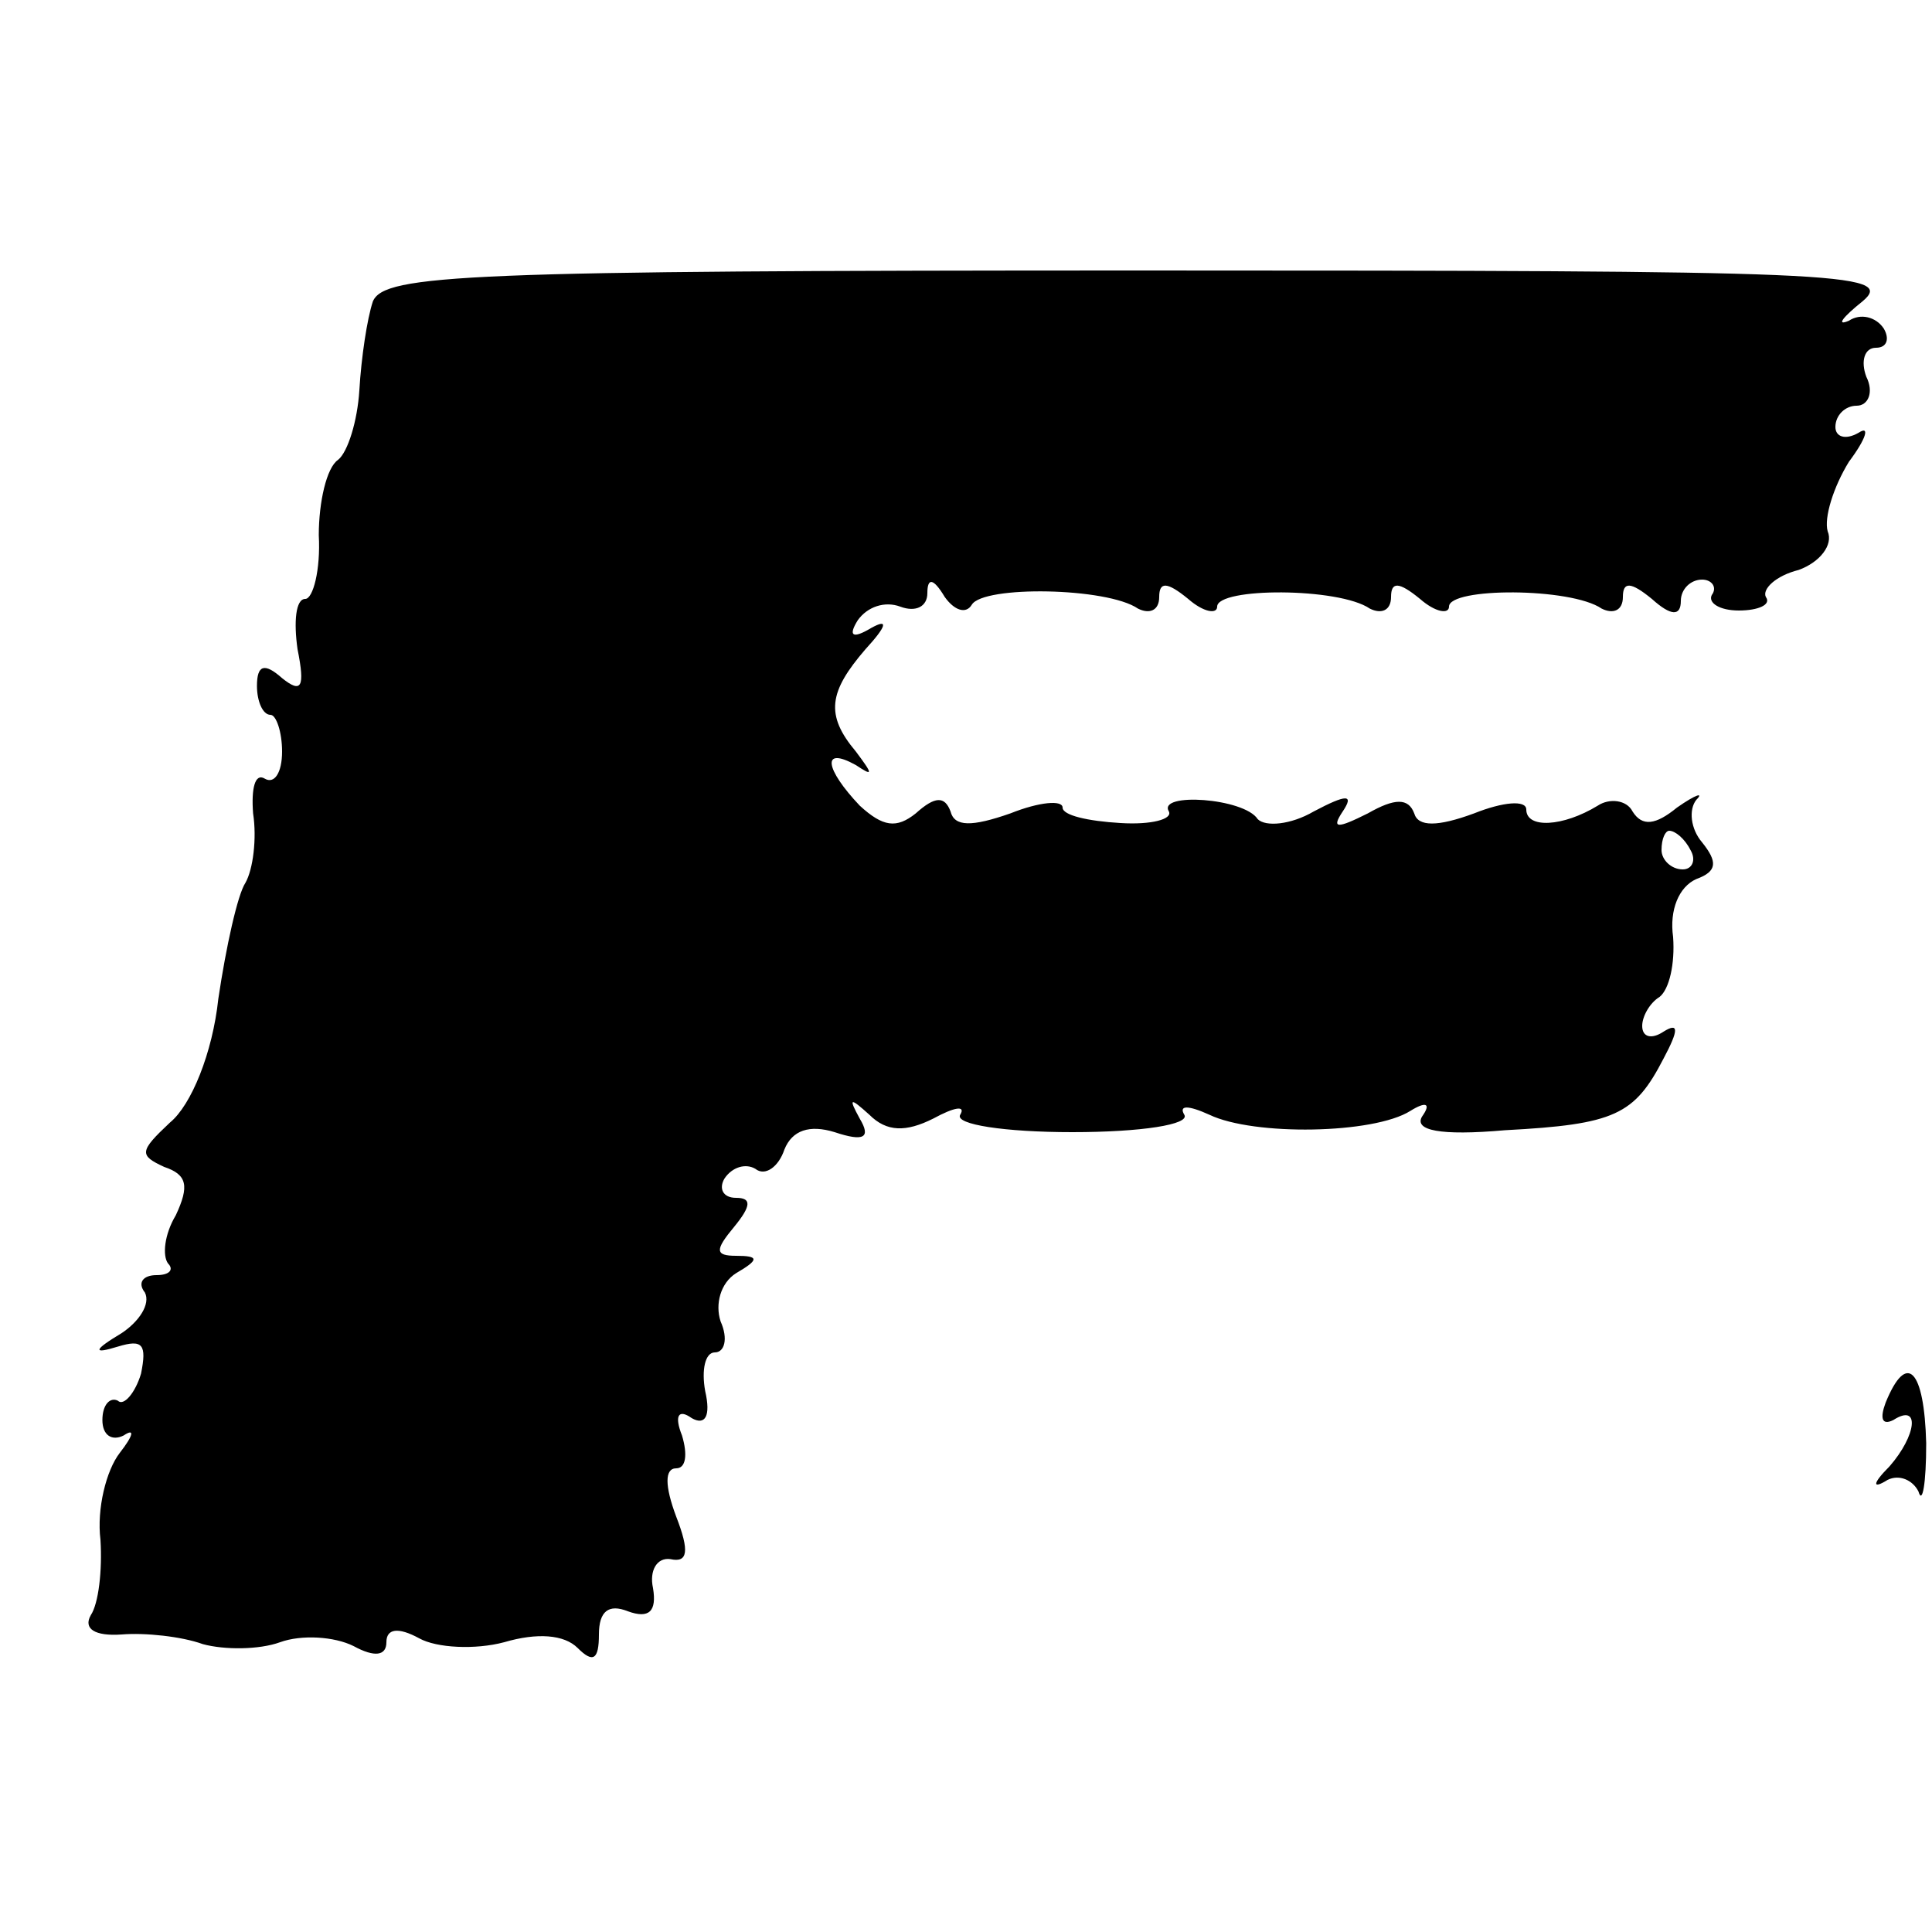 <?xml version="1.0" standalone="no"?>
<!DOCTYPE svg PUBLIC "-//W3C//DTD SVG 20010904//EN"
 "http://www.w3.org/TR/2001/REC-SVG-20010904/DTD/svg10.dtd">
<svg version="1.0" xmlns="http://www.w3.org/2000/svg"
 width="100pt" height="100pt" viewBox="0 0 100 100"
 preserveAspectRatio="xMidYMid meet">
<g transform="translate(0,100) scale(0.1,-0.1)"
fill="#000000" stroke="none">
<path d="M193 844 c-3 -9 -6 -29 -7 -46 -1 -16 -6 -32 -11 -36 -6 -4 -10 -22
-10 -39 1 -18 -3 -33 -7 -33 -5 0 -6 -12 -4 -26 4 -20 2 -23 -8 -15 -9 8 -13
7 -13 -4 0 -8 3 -15 7 -15 3 0 6 -9 6 -19 0 -11 -4 -17 -9 -14 -5 3 -7 -5 -6
-18 2 -13 0 -29 -4 -36 -4 -6 -10 -33 -14 -60 -3 -28 -14 -55 -25 -64 -16 -15
-16 -17 -3 -23 12 -4 13 -10 6 -25 -6 -10 -7 -21 -4 -25 3 -3 1 -6 -6 -6 -7 0
-10 -4 -6 -9 3 -6 -3 -15 -12 -21 -15 -9 -15 -11 -2 -7 13 4 15 1 12 -14 -3
-10 -9 -17 -12 -14 -4 2 -8 -2 -8 -10 0 -8 5 -11 11 -8 6 4 5 0 -2 -9 -7 -9
-12 -29 -10 -45 1 -16 -1 -33 -5 -39 -4 -7 2 -11 16 -10 12 1 31 -1 42 -5 11
-3 29 -3 40 1 11 4 28 3 38 -2 11 -6 17 -5 17 2 0 7 6 8 17 2 9 -5 29 -6 44
-2 17 5 31 4 38 -3 8 -8 11 -6 11 7 0 12 5 16 15 12 11 -4 15 0 13 12 -2 9 2
16 9 15 9 -2 10 4 3 22 -6 16 -6 25 0 25 5 0 6 7 3 17 -4 10 -2 14 5 9 7 -4
10 1 7 14 -2 11 0 20 5 20 5 0 7 7 3 16 -3 9 0 20 8 25 12 7 12 9 0 9 -11 0
-11 3 -1 15 9 11 9 15 1 15 -7 0 -9 5 -6 10 4 6 11 8 16 5 5 -4 12 1 15 10 4
10 13 13 26 9 15 -5 19 -3 13 7 -6 11 -5 11 5 2 9 -9 19 -9 33 -2 11 6 17 7
14 2 -3 -5 23 -9 58 -9 36 0 61 4 58 9 -3 5 2 5 13 0 23 -11 85 -10 104 2 8 5
11 4 6 -3 -4 -7 9 -10 43 -7 57 3 67 8 82 37 8 15 8 19 0 14 -6 -4 -11 -3 -11
3 0 5 4 12 9 15 5 4 8 17 7 31 -2 14 3 26 12 30 11 4 11 9 3 19 -6 7 -7 17 -3
22 4 4 0 3 -10 -4 -11 -9 -18 -10 -23 -2 -3 6 -12 7 -18 3 -18 -11 -37 -12
-37 -2 0 5 -12 4 -27 -2 -19 -7 -29 -7 -31 0 -3 8 -10 8 -24 0 -16 -8 -19 -8
-13 1 6 9 2 9 -15 0 -12 -7 -25 -8 -29 -4 -7 11 -52 14 -46 4 2 -4 -9 -7 -25
-6 -17 1 -30 4 -30 8 0 4 -12 3 -27 -3 -20 -7 -29 -7 -31 1 -3 8 -8 8 -18 -1
-10 -8 -17 -7 -29 4 -18 19 -20 31 -2 21 9 -6 9 -5 0 7 -16 19 -14 31 5 53 11
12 12 16 3 11 -10 -6 -12 -4 -7 4 5 7 14 10 22 7 8 -3 14 0 14 7 0 8 3 8 9 -2
5 -7 11 -9 14 -4 6 10 70 9 86 -2 6 -3 11 -1 11 6 0 8 4 8 15 -1 8 -7 15 -8
15 -4 0 10 63 10 79 -1 6 -3 11 -1 11 6 0 8 4 8 15 -1 8 -7 15 -8 15 -4 0 10
63 10 79 -1 6 -3 11 -1 11 6 0 8 4 8 15 -1 10 -9 15 -9 15 -1 0 6 5 11 11 11
5 0 8 -4 5 -8 -2 -4 4 -8 14 -8 10 0 17 3 14 7 -2 4 5 11 17 14 11 4 18 13 15
20 -2 7 3 23 11 36 9 12 11 19 5 15 -7 -4 -12 -2 -12 3 0 6 5 11 11 11 6 0 9
7 5 15 -3 8 -1 15 5 15 6 0 7 5 4 10 -4 6 -12 8 -18 4 -7 -3 -3 2 7 10 18 15
-14 16 -372 16 -351 0 -393 -2 -399 -16z m682 -284 c3 -5 1 -10 -4 -10 -6 0
-11 5 -11 10 0 6 2 10 4 10 3 0 8 -4 11 -10z"/>
<path d="M976 274 c-3 -8 -2 -12 4 -9 14 9 12 -8 -2 -24 -9 -9 -9 -12 -1 -7 6
3 13 0 16 -6 2 -7 4 4 4 25 -1 38 -10 48 -21 21z"/>
</g>
</svg>
